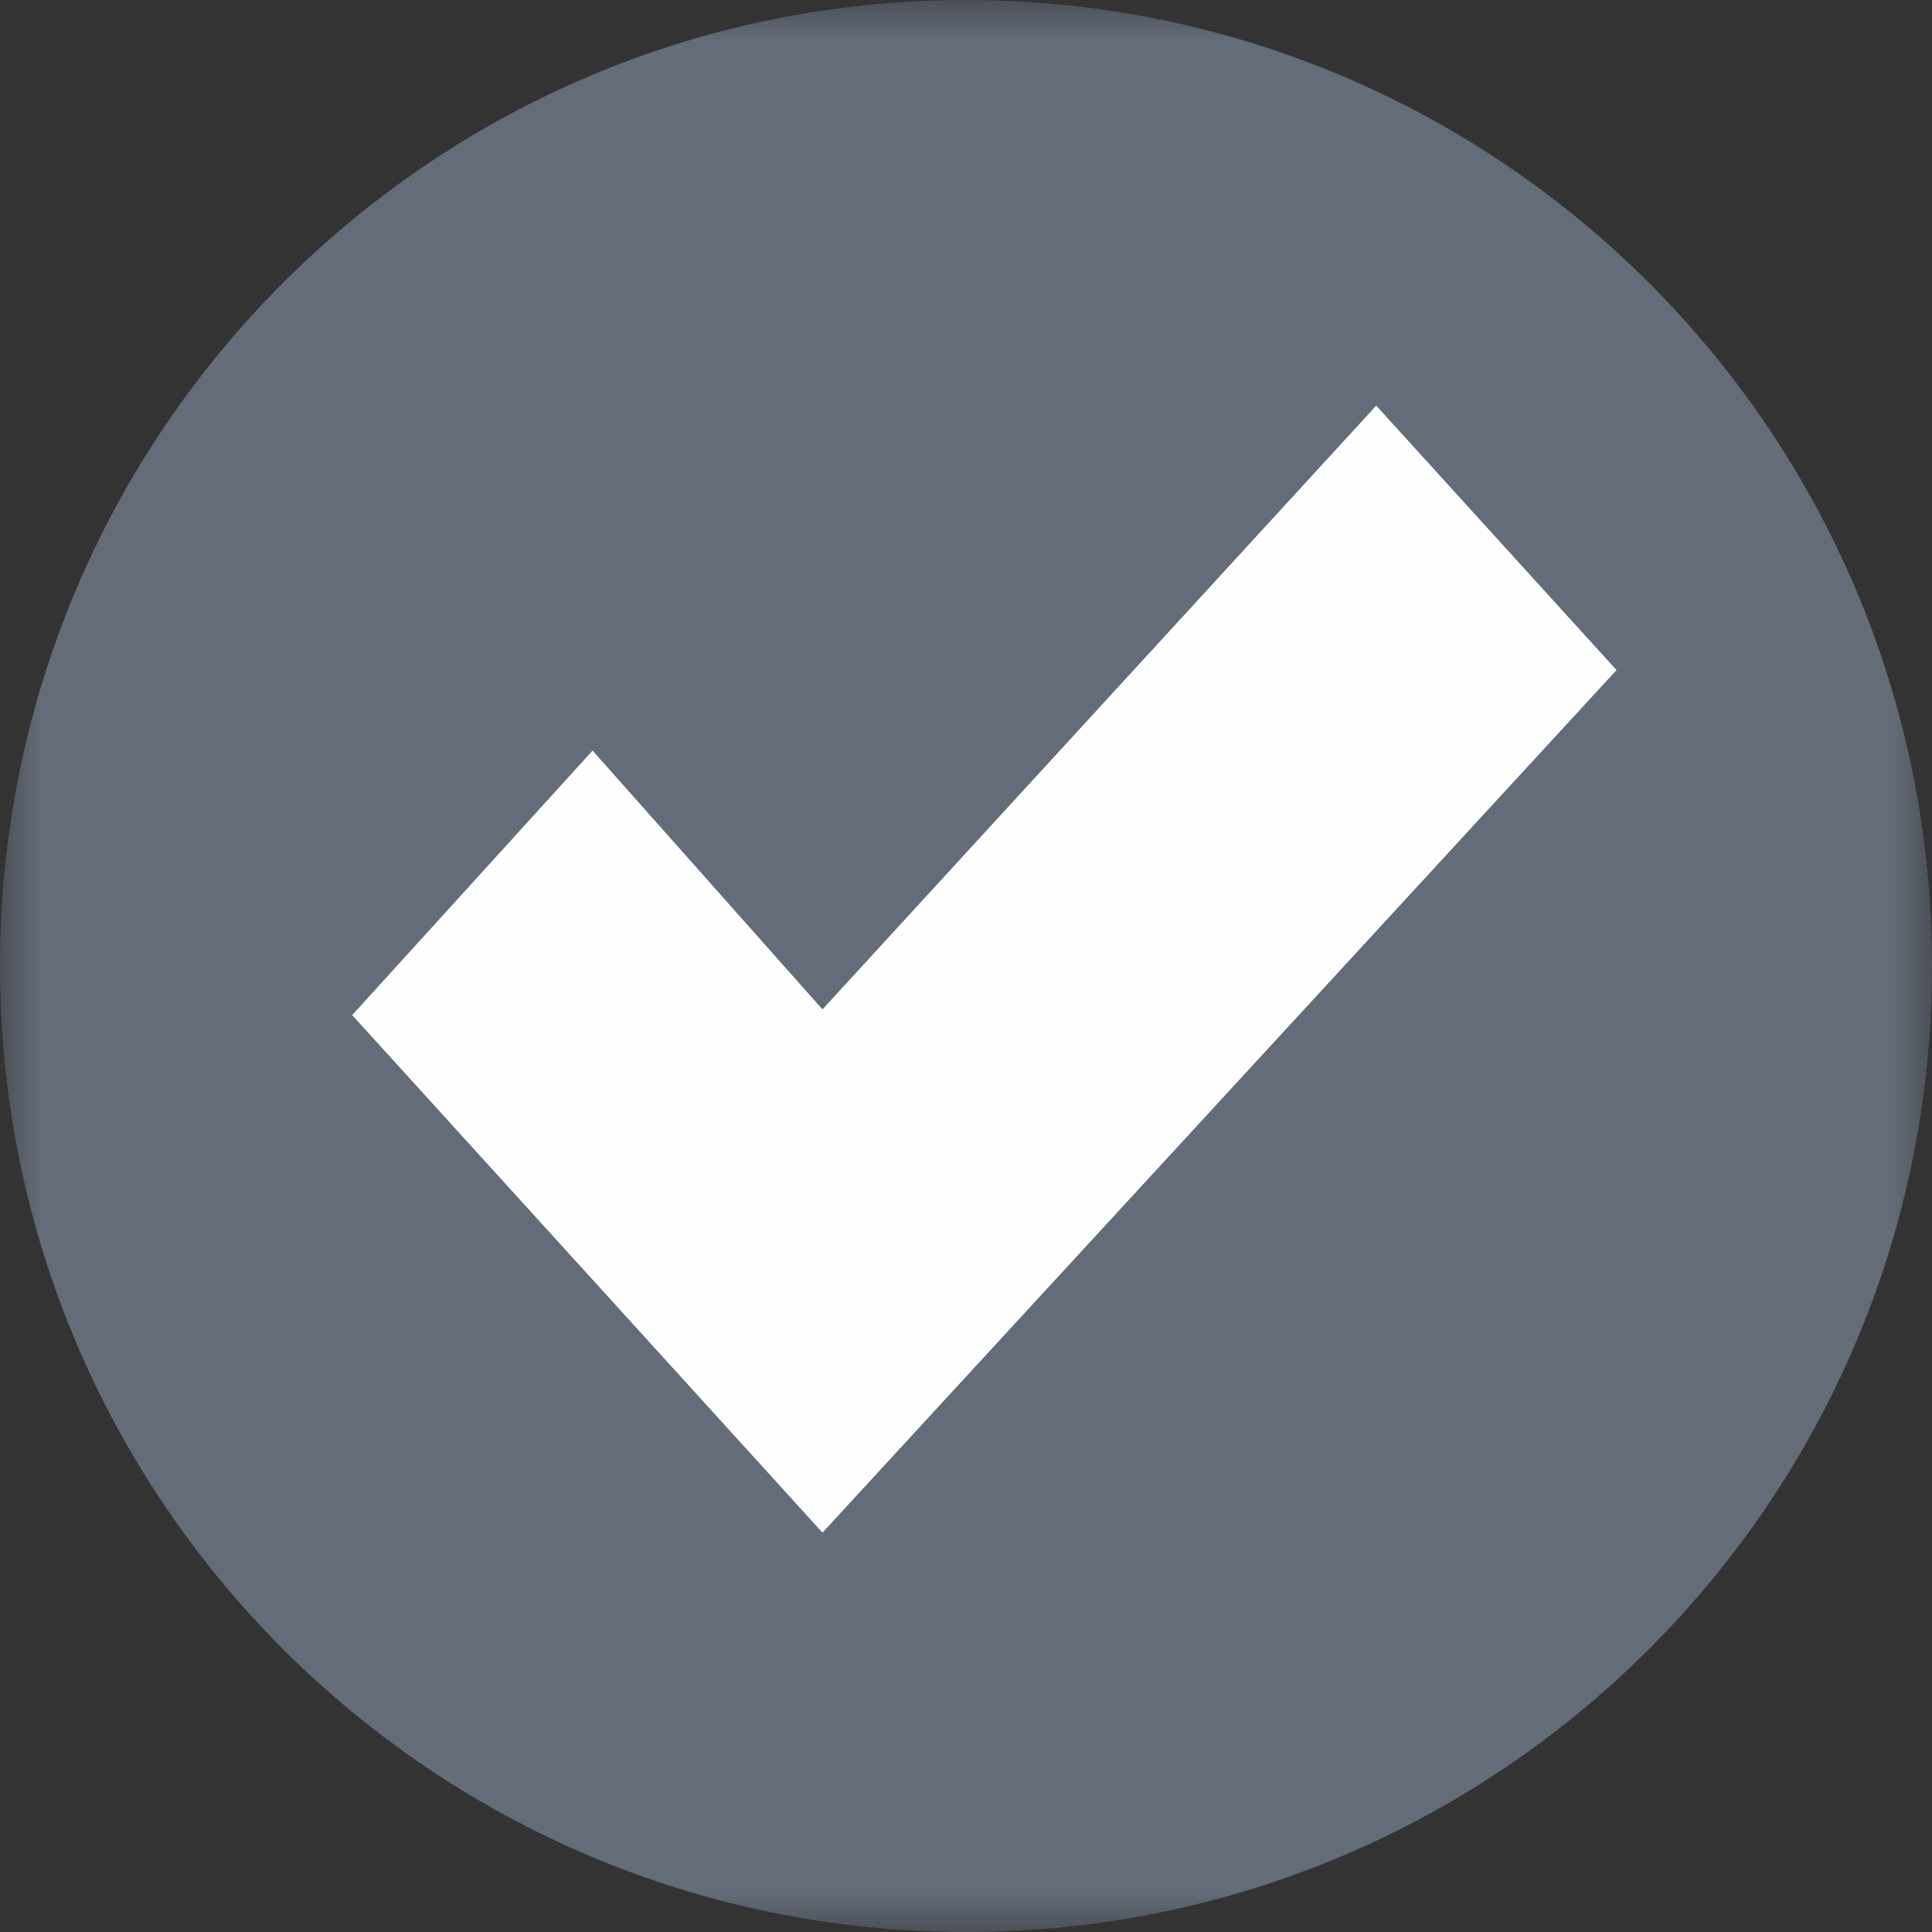 <?xml version="1.0" encoding="UTF-8"?>
<svg width="24px" height="24px" viewBox="0 0 24 24" version="1.1" xmlns="http://www.w3.org/2000/svg" xmlns:xlink="http://www.w3.org/1999/xlink">
    <rect x="0" y="0" width="24" height="24" fill="#333333" stroke="none"/>
    <title>icon-stock-check-green 2</title>
    <defs>
        <polygon id="path-1" points="0 0 24 0 24 24 0 24"></polygon>
    </defs>
    <g id="SD-Compat-list" stroke="none" stroke-width="1" fill="none" fill-rule="evenodd">
        <g id="SD-Compat-chart-Lander-DESKTOP" transform="translate(-371, -194)">
            <g id="icon-stock-check-green" transform="translate(371, 194)">
                <g id="Fill-1-Clipped">
                    <mask id="mask-2" fill="white">
                        <use xlink:href="#path-1"></use>
                    </mask>
                    <g id="path-1"></g>
                    <path d="M24,12 C24,18.627 18.627,24 12,24 C5.372,24 -0,18.627 -0,12 C-0,5.372 5.372,-0 12,-0 C18.627,-0 24,5.372 24,12" id="Fill-1" fill="#646C79" fill-rule="nonzero" mask="url(#mask-2)"></path>
                </g>
                <polygon id="Fill-4" fill="#FEFEFE" fill-rule="nonzero" points="7.361 9.324 4.375 12.61 10.217 19.039 20.081 8.324 17.096 5.039 10.217 12.539"></polygon>
            </g>
        </g>
    </g>
</svg>